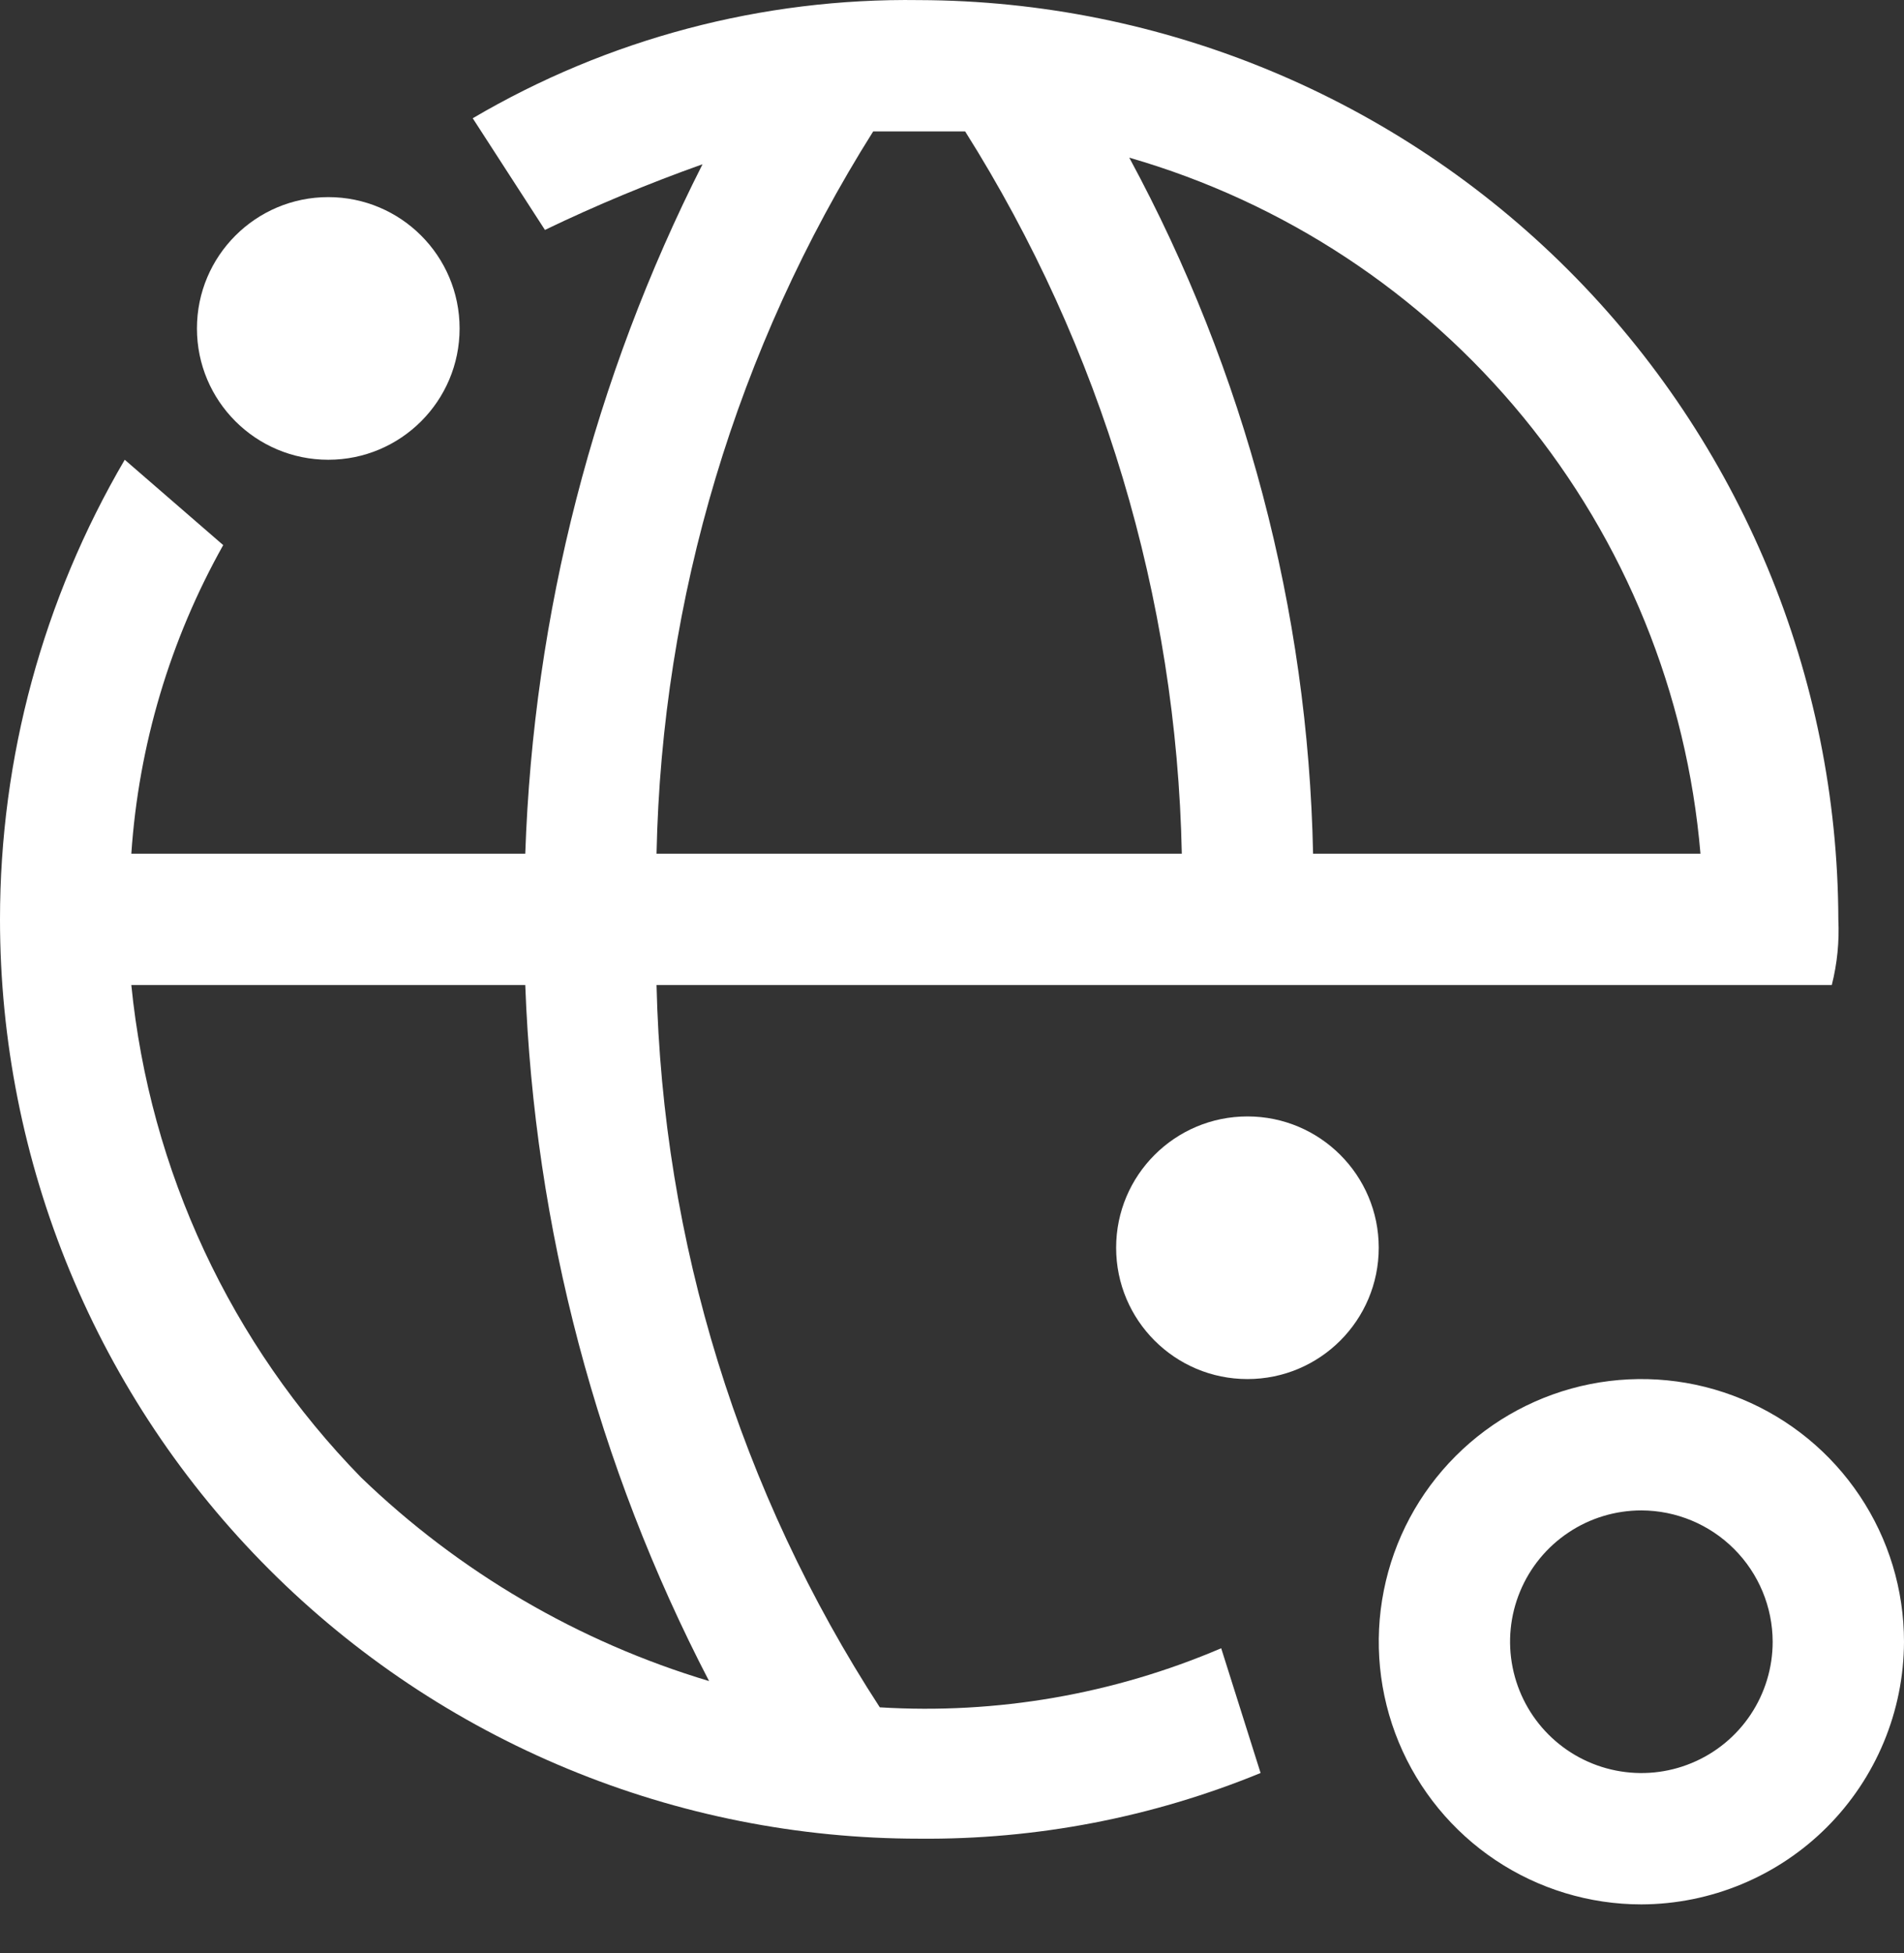 <svg width="39" height="40" viewBox="0 0 39 40" fill="none" xmlns="http://www.w3.org/2000/svg">
<rect x="0" y="0" width="39" height="40" fill="#333333" stroke="none"/>
<path d="M25.552 28.244C27.037 28.244 28.241 27.04 28.241 25.554C28.241 24.069 27.037 22.865 25.552 22.865C24.066 22.865 22.862 24.069 22.862 25.554C22.862 27.04 24.066 28.244 25.552 28.244Z" fill="white"/>
<path d="M6.724 9.416C8.21 9.416 9.414 8.212 9.414 6.727C9.414 5.241 8.21 4.037 6.724 4.037C5.239 4.037 4.034 5.241 4.034 6.727C4.034 8.212 5.239 9.416 6.724 9.416Z" fill="white"/>
<path d="M33.621 39.003C32.557 39.003 31.517 38.687 30.632 38.096C29.748 37.505 29.058 36.665 28.651 35.682C28.244 34.699 28.137 33.617 28.345 32.574C28.552 31.53 29.065 30.572 29.817 29.82C30.569 29.067 31.528 28.555 32.571 28.347C33.615 28.14 34.696 28.246 35.679 28.654C36.662 29.061 37.502 29.75 38.093 30.635C38.685 31.519 39 32.559 39 33.623C38.996 35.049 38.428 36.414 37.42 37.422C36.412 38.43 35.046 38.998 33.621 39.003ZM33.621 30.934C33.089 30.934 32.569 31.091 32.127 31.387C31.684 31.683 31.339 32.103 31.136 32.594C30.932 33.086 30.879 33.626 30.983 34.148C31.087 34.67 31.343 35.149 31.719 35.525C32.095 35.901 32.574 36.157 33.096 36.261C33.618 36.365 34.159 36.312 34.65 36.108C35.142 35.905 35.562 35.56 35.857 35.118C36.153 34.675 36.31 34.155 36.31 33.623C36.308 32.911 36.024 32.228 35.52 31.724C35.016 31.22 34.334 30.936 33.621 30.934V30.934Z" fill="white"/>
<path d="M37.655 18.829C37.641 13.841 35.652 9.06 32.125 5.532C28.597 2.005 23.817 0.016 18.828 0.002C15.615 -0.044 12.452 0.793 9.683 2.422L11.162 4.709C12.213 4.203 13.291 3.755 14.39 3.364C12.166 7.751 10.927 12.57 10.759 17.485H2.69C2.84 15.264 3.483 13.105 4.572 11.164L2.555 9.416C0.882 12.271 -0 15.52 1.92191e-07 18.829C-0 21.302 0.486 23.75 1.432 26.035C2.378 28.319 3.765 30.395 5.514 32.143C7.262 33.892 9.338 35.279 11.622 36.224C13.907 37.171 16.355 37.657 18.828 37.657C21.225 37.679 23.603 37.222 25.821 36.312L25.014 33.757C22.809 34.7 20.414 35.114 18.021 34.967C15.153 30.556 13.569 25.434 13.448 20.174H37.521C37.632 19.735 37.677 19.282 37.655 18.829V18.829ZM14.524 34.429C11.85 33.628 9.406 32.198 7.397 30.26C4.728 27.53 3.068 23.973 2.69 20.174H10.759C10.944 25.146 12.23 30.015 14.524 34.429V34.429ZM13.448 17.485C13.555 12.242 15.09 7.127 17.886 2.691H19.769C22.566 7.127 24.1 12.242 24.207 17.485H13.448ZM26.896 17.485C26.794 12.501 25.503 7.614 23.131 3.229C26.295 4.141 29.108 5.993 31.197 8.538C33.286 11.084 34.553 14.203 34.831 17.485H26.896Z" fill="white"/>
</svg>
